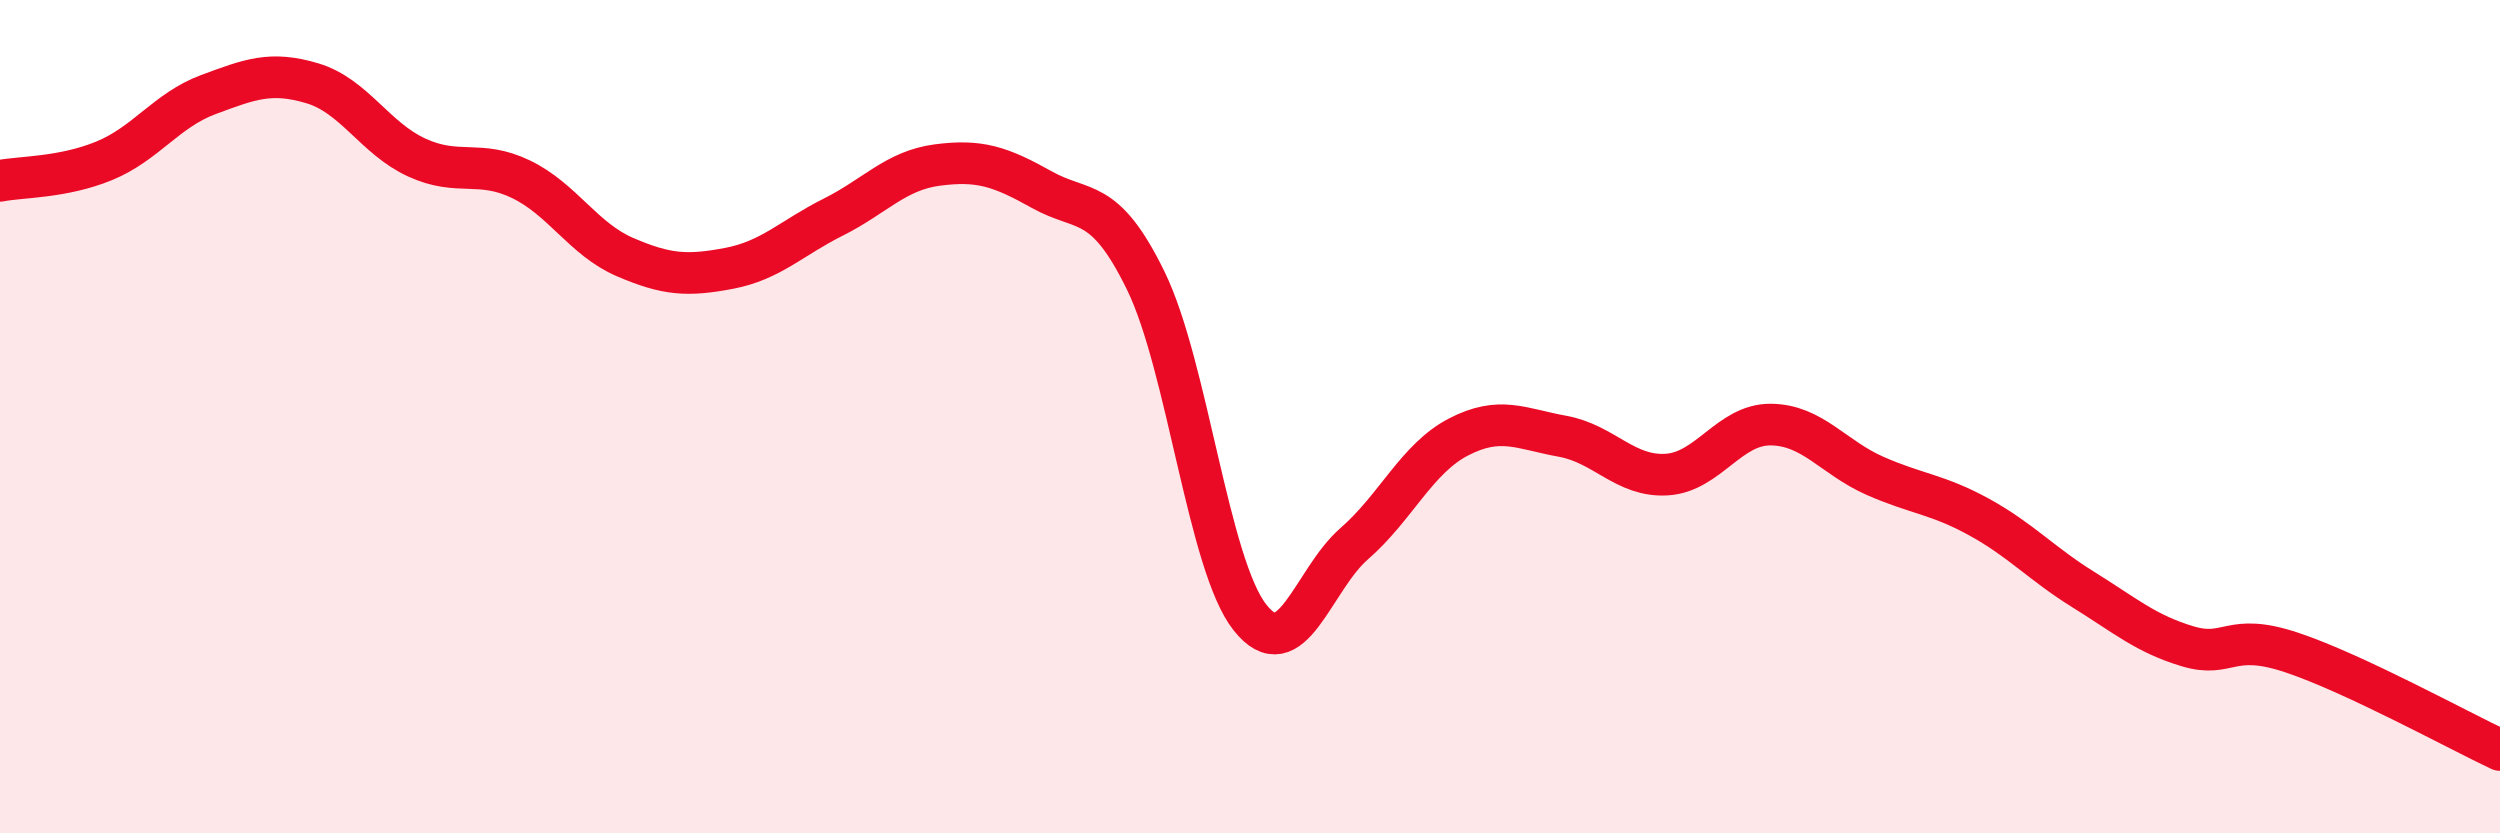 
    <svg width="60" height="20" viewBox="0 0 60 20" xmlns="http://www.w3.org/2000/svg">
      <path
        d="M 0,4.34 C 0.5,4.24 1.5,4.27 2.5,3.86 C 3.5,3.45 4,2.64 5,2.27 C 6,1.9 6.5,1.7 7.5,2 C 8.5,2.3 9,3.32 10,3.78 C 11,4.24 11.5,3.82 12.5,4.3 C 13.5,4.78 14,5.74 15,6.17 C 16,6.6 16.5,6.63 17.5,6.44 C 18.5,6.25 19,5.71 20,5.21 C 21,4.71 21.5,4.09 22.5,3.96 C 23.5,3.83 24,3.99 25,4.55 C 26,5.11 26.5,4.69 27.5,6.74 C 28.5,8.79 29,13.56 30,14.82 C 31,16.08 31.5,13.92 32.5,13.05 C 33.5,12.18 34,11.01 35,10.49 C 36,9.97 36.5,10.29 37.5,10.47 C 38.5,10.65 39,11.45 40,11.39 C 41,11.33 41.5,10.18 42.5,10.19 C 43.5,10.2 44,10.98 45,11.42 C 46,11.86 46.5,11.86 47.5,12.41 C 48.5,12.96 49,13.53 50,14.15 C 51,14.77 51.5,15.21 52.5,15.51 C 53.5,15.81 53.5,15.16 55,15.66 C 56.5,16.16 59,17.53 60,18L60 20L0 20Z"
        fill="#EB0A25"
        opacity="0.1"
        stroke-linecap="round"
        stroke-linejoin="round"
      />
      <path
        d="M 0,4.34 C 0.5,4.24 1.5,4.27 2.5,3.86 C 3.5,3.45 4,2.64 5,2.27 C 6,1.9 6.5,1.7 7.5,2 C 8.5,2.3 9,3.32 10,3.78 C 11,4.24 11.5,3.82 12.5,4.3 C 13.5,4.78 14,5.74 15,6.17 C 16,6.6 16.5,6.63 17.5,6.44 C 18.5,6.25 19,5.71 20,5.21 C 21,4.71 21.5,4.09 22.5,3.96 C 23.5,3.83 24,3.99 25,4.55 C 26,5.11 26.5,4.69 27.5,6.74 C 28.5,8.79 29,13.56 30,14.82 C 31,16.08 31.5,13.92 32.5,13.05 C 33.5,12.18 34,11.01 35,10.49 C 36,9.97 36.5,10.29 37.5,10.47 C 38.5,10.65 39,11.45 40,11.39 C 41,11.33 41.5,10.18 42.5,10.19 C 43.5,10.2 44,10.98 45,11.42 C 46,11.86 46.5,11.86 47.5,12.41 C 48.5,12.96 49,13.53 50,14.15 C 51,14.77 51.5,15.21 52.5,15.51 C 53.5,15.81 53.5,15.16 55,15.66 C 56.5,16.16 59,17.53 60,18"
        stroke="#EB0A25"
        stroke-width="1"
        fill="none"
        stroke-linecap="round"
        stroke-linejoin="round"
      />
    </svg>
  
